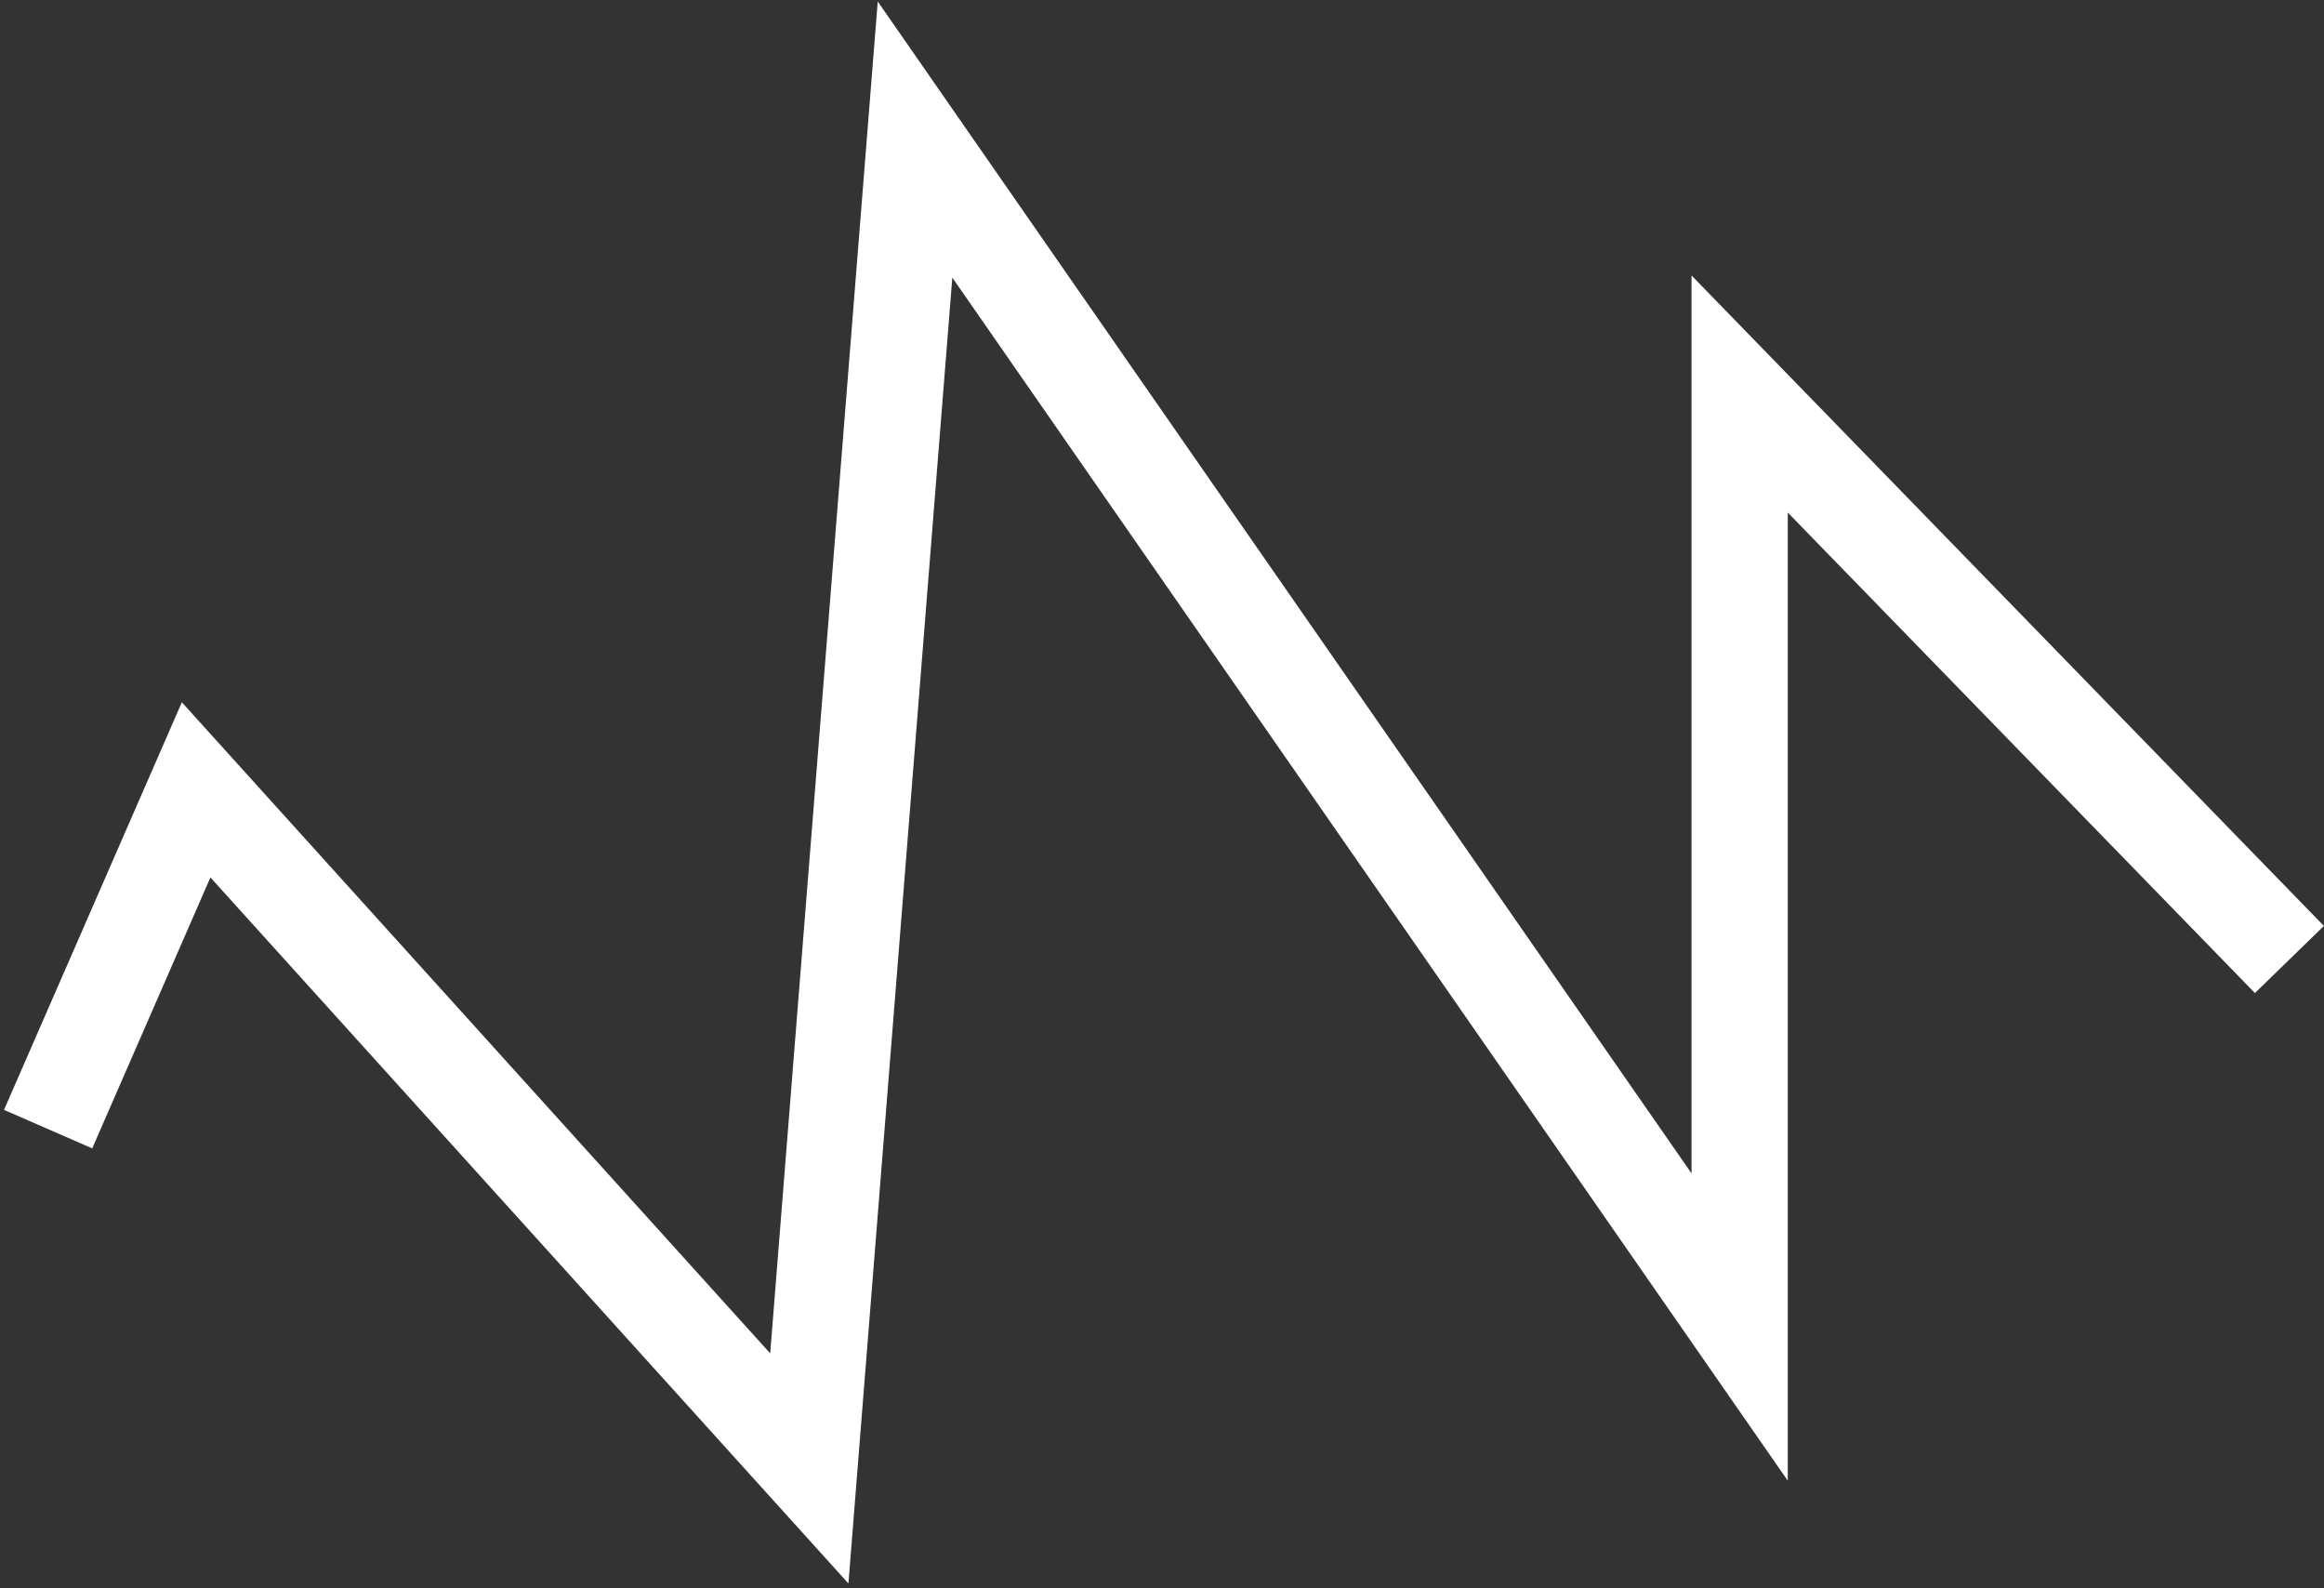 <svg width="483" height="330" viewBox="0 0 483 330" fill="none" xmlns="http://www.w3.org/2000/svg">
<rect x="0" y="0" width="483" height="330" fill="#333333" stroke="none"/>
<path d="M10 234.632L40.762 164.13L168.2 305.136L190.172 29L361.555 275.76V81.877L475.811 199.382" stroke="white" stroke-width="20"/>
</svg>
